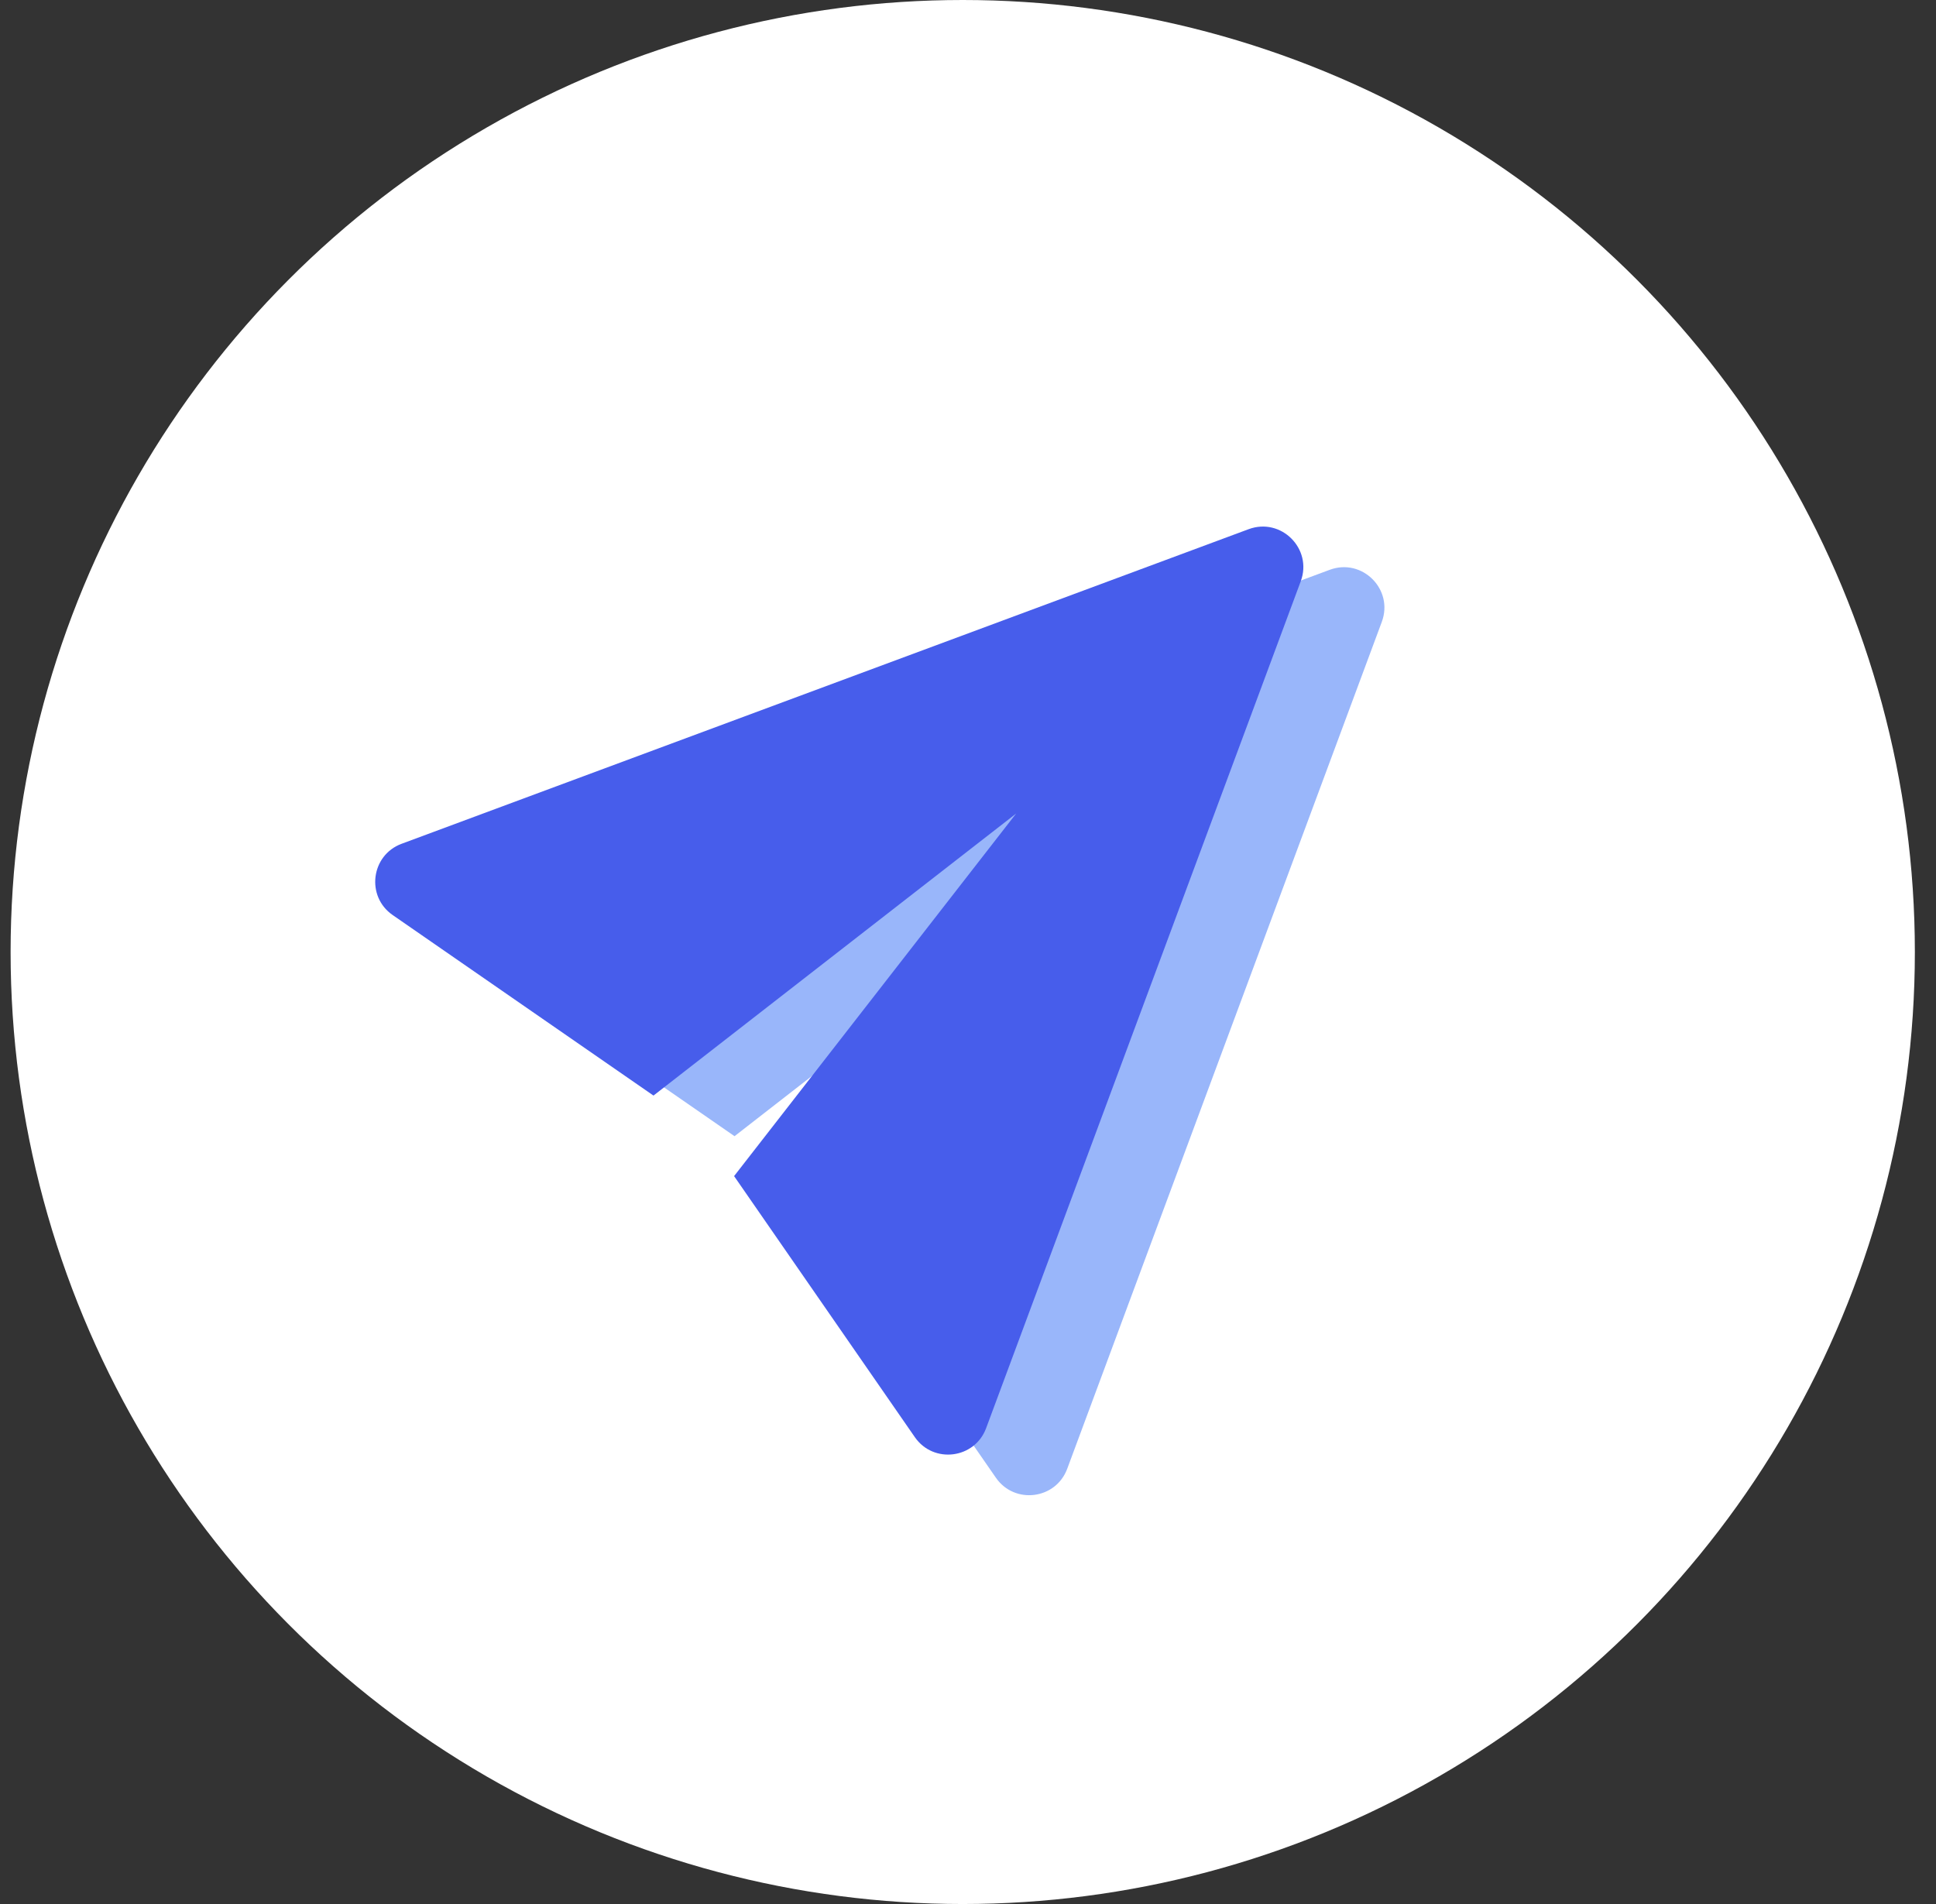 <svg width="61" height="60" viewBox="0 0 61 60" fill="none" xmlns="http://www.w3.org/2000/svg">
<rect x="0" y="0" width="61" height="60" fill="#333333" stroke="none"/>
<circle cx="30.334" cy="30" r="30" fill="white"/>
<path d="M15.209 27.869C14.242 28.228 14.079 29.528 14.927 30.115L23.144 35.804L34.572 26.916L25.685 38.342L31.379 46.567C31.967 47.416 33.266 47.253 33.626 46.285L43.538 19.597C43.919 18.573 42.921 17.576 41.897 17.956L15.209 27.869Z" fill="#99B6FA"/>
<path d="M12.655 26.589C11.687 26.948 11.524 28.248 12.372 28.835L20.59 34.524L32.017 25.636L23.13 37.062L28.825 45.288C29.412 46.136 30.712 45.973 31.071 45.005L40.984 18.318C41.364 17.294 40.366 16.296 39.342 16.676L12.655 26.589Z" fill="#475DEB"/>
</svg>
